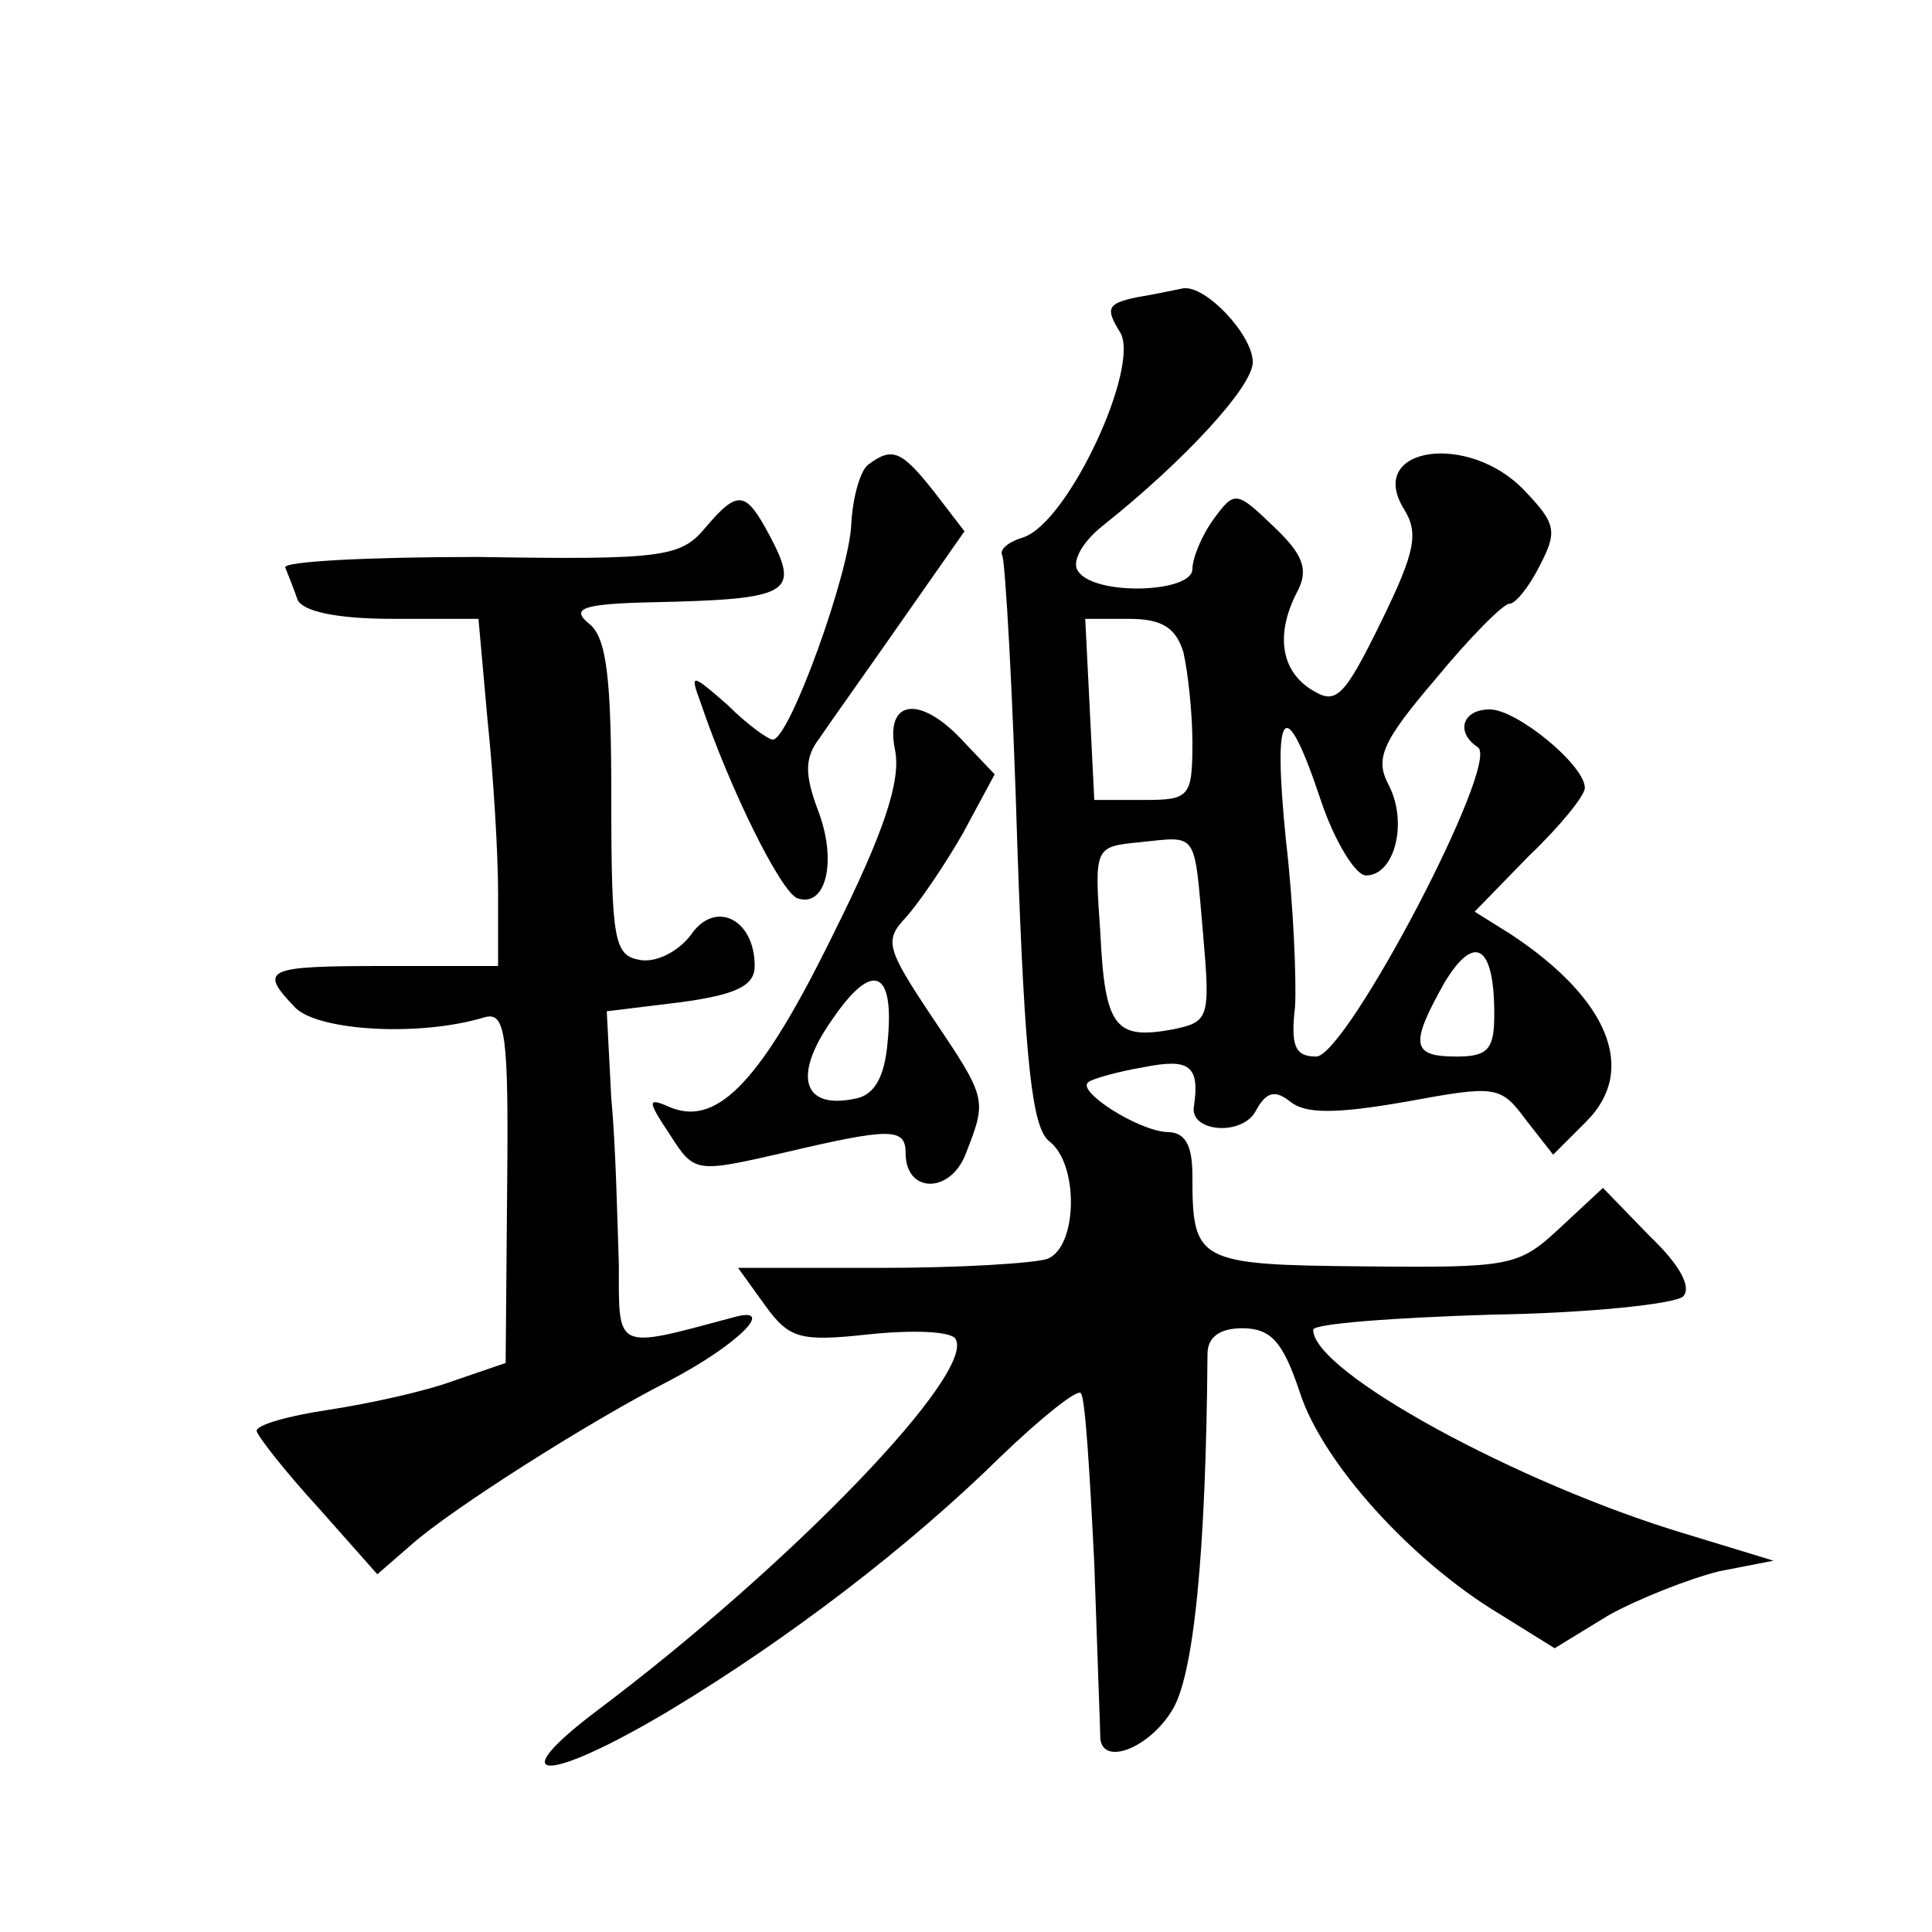 <?xml version="1.0" standalone="no"?>
<!DOCTYPE svg PUBLIC "-//W3C//DTD SVG 20010904//EN"
 "http://www.w3.org/TR/2001/REC-SVG-20010904/DTD/svg10.dtd">
<svg version="1.0" xmlns="http://www.w3.org/2000/svg"
 width="128pt" height="128pt" viewBox="0 0 128 128"
 preserveAspectRatio="xMidYMid meet">
<g transform="translate(0,128) scale(0.1,-0.1)"
fill="#0" stroke="none">
<path d="M753 1083 c-19 -4 -21 -7 -11 -23 14 -22 -34 -126 -64 -136 -10 -3 -16
-8 -14 -12 2 -4 7 -90 10 -192 5 -146 10 -187 21 -196 20 -15 19 -70 -1 -78 -9
-3 -58 -6 -110 -6 l-95 0 18 -25 c16 -22 23 -24 69 -19 29 3 54 2 57 -3 14 -22
-108 -149 -237 -246 -65 -49 -34 -49 48 0 78 47 158 108 219 168 27 26 51 45 53
42 3 -2 6 -53 9 -113 2 -60 4 -112 4 -116 2 -18 32 -6 47 18 15 22 23 106 24 237
0 11 8 17 23 17 19 0 27 -9 38 -42 15 -47 74 -112 132 -147 l37 -23 36 22 c20 11
53 24 73 29 l36 7 -59 18 c-110 33 -246 107 -246 135 0 4 53 8 118 10 64 1 121
7 127 12 6 6 -2 21 -22 40 l-31 32 -29 -27 c-27 -25 -32 -26 -130 -25 -110 1 -113
3 -113 60 0 21 -5 29 -17 29 -19 1 -60 27 -52 33 2 2 19 7 37 10 30 6 37 1 33 -26
-3 -17 32 -20 41 -3 7 13 13 14 23 6 10 -8 30 -8 76 0 60 11 63 11 80 -12 l18 -23
22 22 c34 34 15 81 -50 124 l-24 15 36 37 c21 20 37 40 37 45 0 15 -45 52 -63 52
-18 0 -23 -15 -8 -25 16 -9 -87 -205 -107 -205 -14 0 -17 7 -14 33 1 17 -1 67 -6
110 -9 89 -1 99 23 27 9 -27 23 -50 30 -50 19 0 28 35 15 60 -9 17 -5 28 31 70
23 28 45 50 49 50 4 0 13 11 20 25 12 23 11 28 -10 50 -37 39 -105 29 -80 -12 10
-16 8 -28 -15 -75 -25 -51 -30 -55 -46 -45 -21 13 -24 38 -9 66 7 14 3 24 -16 42
-25 24 -26 24 -40 5 -8 -11 -14 -26 -14 -33 0 -16 -66 -18 -76 -1 -4 6 3 19 17
30 54 43 99 92 99 108 0 18 -31 51 -46 49 -5 -1 -19 -4 -31 -6z m31 -235 c3 -13
6 -40 6 -60 0 -36 -2 -38 -32 -38 l-33 0 -3 60 -3 60 29 0 c22 0 31 -6 36 -22z
m13 -186 c5 -57 4 -59 -20 -64 -38 -7 -45 1 -48 64 -4 57 -4 57 26 60 39 4 36 8
42 -60z m193 -54 c0 -23 -4 -28 -25 -28 -30 0 -31 8 -8 49 20 33 33 25 33 -21z
M575 972 c-5 -4 -10 -21 -11 -39 -1 -32 -41 -143 -52 -143 -3 0 -17 10 -30 23 -24
21 -25 21 -18 2 20 -59 53 -125 64 -130 19 -7 27 24 14 58 -9 24 -9 35 1 48 6 9
31 44 54 77 l42 60 -20 26 c-22 28 -28 30 -44 18z M467 930 c-16 -19 -28 -21 -150
-19 -73 0 -130 -3 -128 -7 2 -5 6 -15 8 -21 3 -8 26 -13 63 -13 l57 0 6 -67 c4
-38 7 -89 7 -115 l0 -48 -75 0 c-80 0 -84 -2 -59 -28 16 -15 82 -19 125 -6 14 4
16 -11 15 -112 l-1 -117 -35 -12 c-19 -7 -56 -15 -82 -19 -27 -4 -48 -10 -48 -14
1 -4 19 -27 41 -51 l39 -44 23 20 c26 23 117 81 170 108 46 24 73 51 42 42 -78
-21 -75 -22 -75 35 -1 29 -2 79 -5 110 l-3 58 49 6 c37 5 49 11 49 24 0 31 -26
44 -42 21 -8 -11 -23 -19 -34 -17 -17 3 -19 12 -19 107 0 80 -3 107 -15 116 -12
10 -4 13 43 14 91 2 97 6 77 44 -16 30 -21 31 -43 5z M593 783 c4 -20 -7 -54 -41
-122 -47 -96 -76 -127 -107 -115 -16 7 -17 6 -1 -18 16 -25 17 -25 74 -12 72 17
82 17 82 0 0 -27 30 -27 40 0 14 36 14 36 -23 91 -30 45 -31 50 -17 65 9 10 26
35 38 56 l21 39 -20 21 c-29 32 -53 29 -46 -5z m-5 -194 c-2 -23 -9 -35 -22 -37
-34 -7 -41 15 -15 52 27 40 42 34 37 -15z"/>
</g>
</svg>
